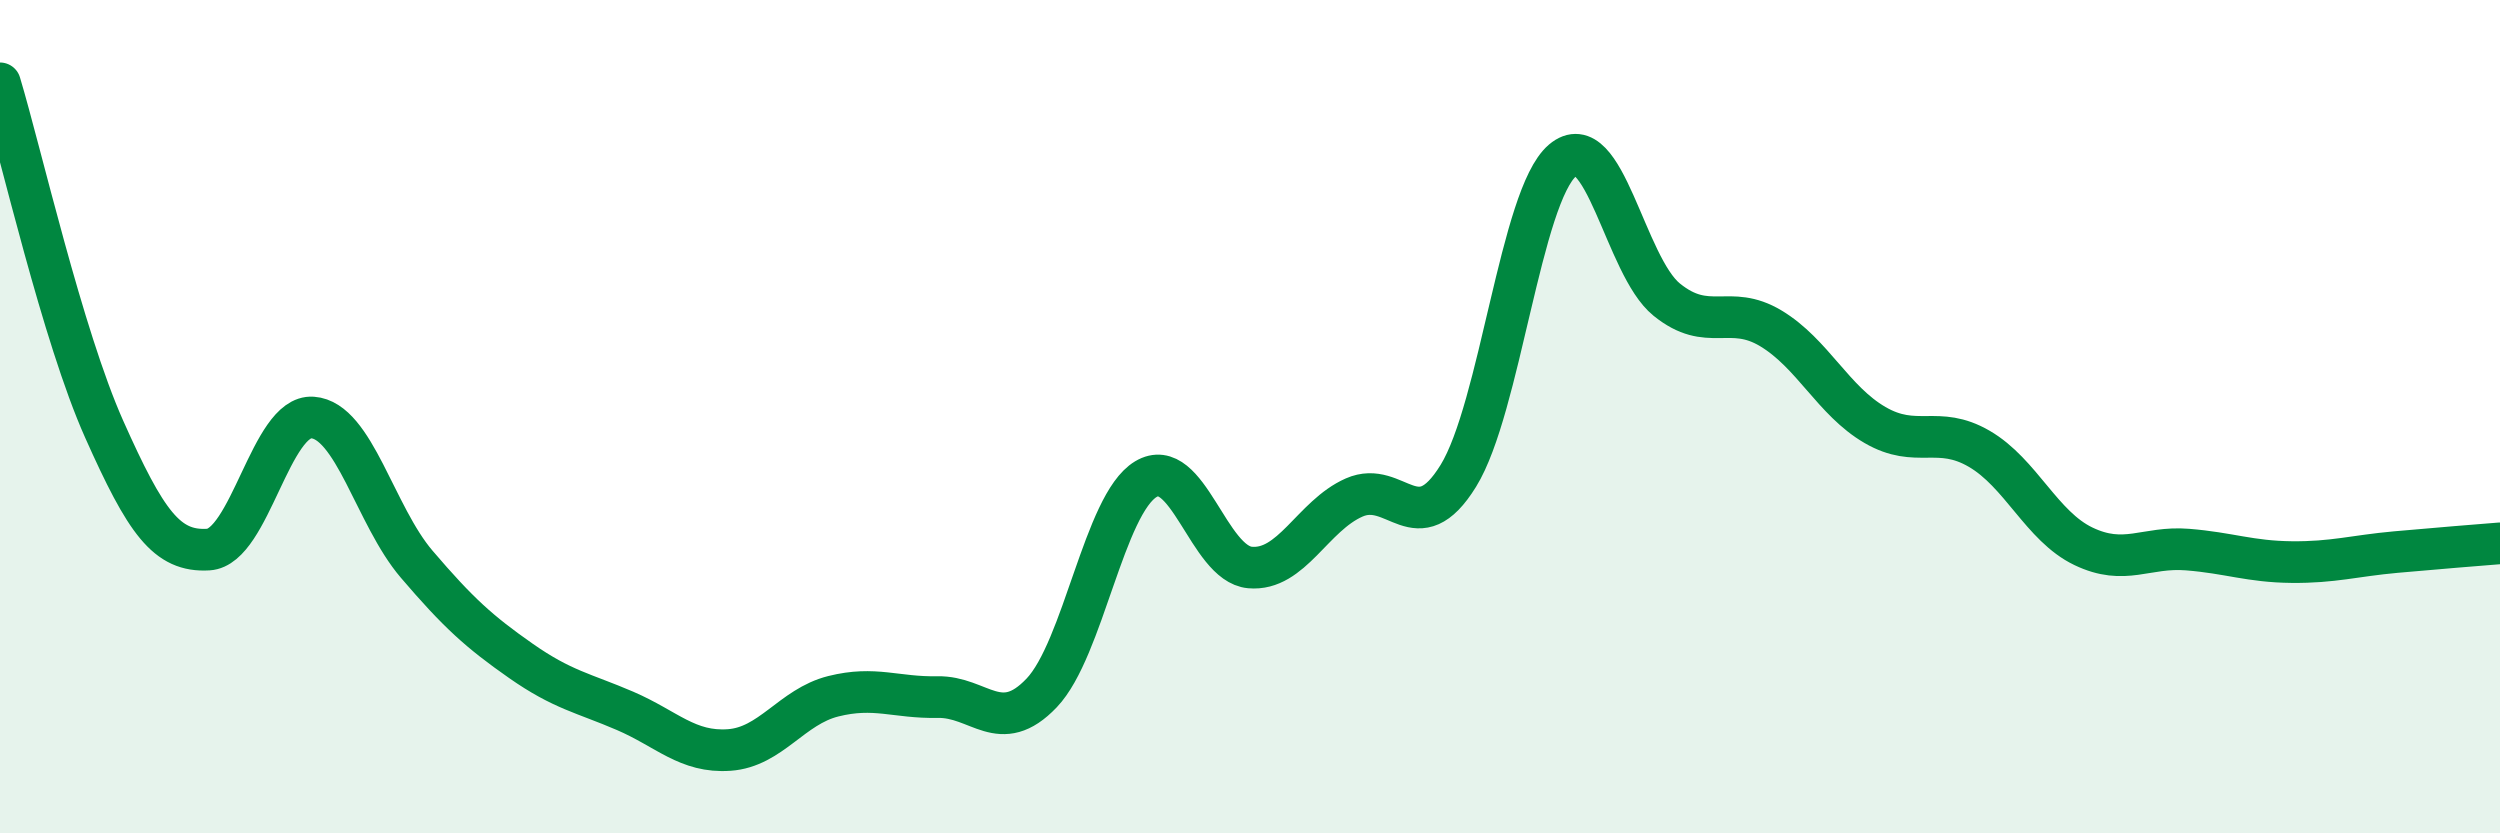 
    <svg width="60" height="20" viewBox="0 0 60 20" xmlns="http://www.w3.org/2000/svg">
      <path
        d="M 0,2 C 0.5,3.66 1.5,8.06 2.5,10.3 C 3.5,12.54 4,13.25 5,13.19 C 6,13.13 6.5,9.95 7.5,10.02 C 8.5,10.09 9,12.37 10,13.54 C 11,14.71 11.5,15.16 12.5,15.86 C 13.5,16.56 14,16.63 15,17.06 C 16,17.49 16.5,18.07 17.5,18 C 18.5,17.93 19,16.96 20,16.71 C 21,16.46 21.5,16.75 22.5,16.73 C 23.5,16.71 24,17.68 25,16.63 C 26,15.58 26.5,12.1 27.5,11.5 C 28.5,10.9 29,13.53 30,13.62 C 31,13.71 31.5,12.38 32.5,11.94 C 33.5,11.5 34,13.04 35,11.42 C 36,9.8 36.5,4.7 37.5,3.85 C 38.5,3 39,6.38 40,7.19 C 41,8 41.5,7.28 42.5,7.88 C 43.5,8.48 44,9.62 45,10.2 C 46,10.78 46.5,10.19 47.5,10.77 C 48.5,11.35 49,12.63 50,13.11 C 51,13.59 51.5,13.11 52.5,13.19 C 53.5,13.27 54,13.48 55,13.49 C 56,13.5 56.5,13.34 57.5,13.25 C 58.5,13.16 59.5,13.08 60,13.04L60 20L0 20Z"
        fill="#008740"
        opacity="0.1"
        stroke-linecap="round"
        stroke-linejoin="round"
      />
      <path
        d="M 0,2 C 0.5,3.66 1.5,8.06 2.5,10.3 C 3.5,12.54 4,13.25 5,13.19 C 6,13.13 6.5,9.95 7.5,10.02 C 8.5,10.09 9,12.37 10,13.54 C 11,14.71 11.5,15.16 12.5,15.86 C 13.5,16.56 14,16.63 15,17.06 C 16,17.49 16.5,18.07 17.5,18 C 18.5,17.93 19,16.96 20,16.71 C 21,16.46 21.5,16.75 22.5,16.73 C 23.5,16.71 24,17.68 25,16.63 C 26,15.58 26.5,12.1 27.5,11.5 C 28.5,10.9 29,13.53 30,13.62 C 31,13.71 31.5,12.38 32.5,11.94 C 33.5,11.5 34,13.04 35,11.42 C 36,9.8 36.5,4.7 37.5,3.85 C 38.5,3 39,6.38 40,7.19 C 41,8 41.5,7.28 42.5,7.88 C 43.5,8.48 44,9.62 45,10.2 C 46,10.78 46.5,10.19 47.5,10.77 C 48.5,11.35 49,12.63 50,13.11 C 51,13.59 51.5,13.11 52.5,13.19 C 53.5,13.27 54,13.48 55,13.49 C 56,13.5 56.5,13.34 57.5,13.25 C 58.5,13.16 59.5,13.08 60,13.04"
        stroke="#008740"
        stroke-width="1"
        fill="none"
        stroke-linecap="round"
        stroke-linejoin="round"
      />
    </svg>
  